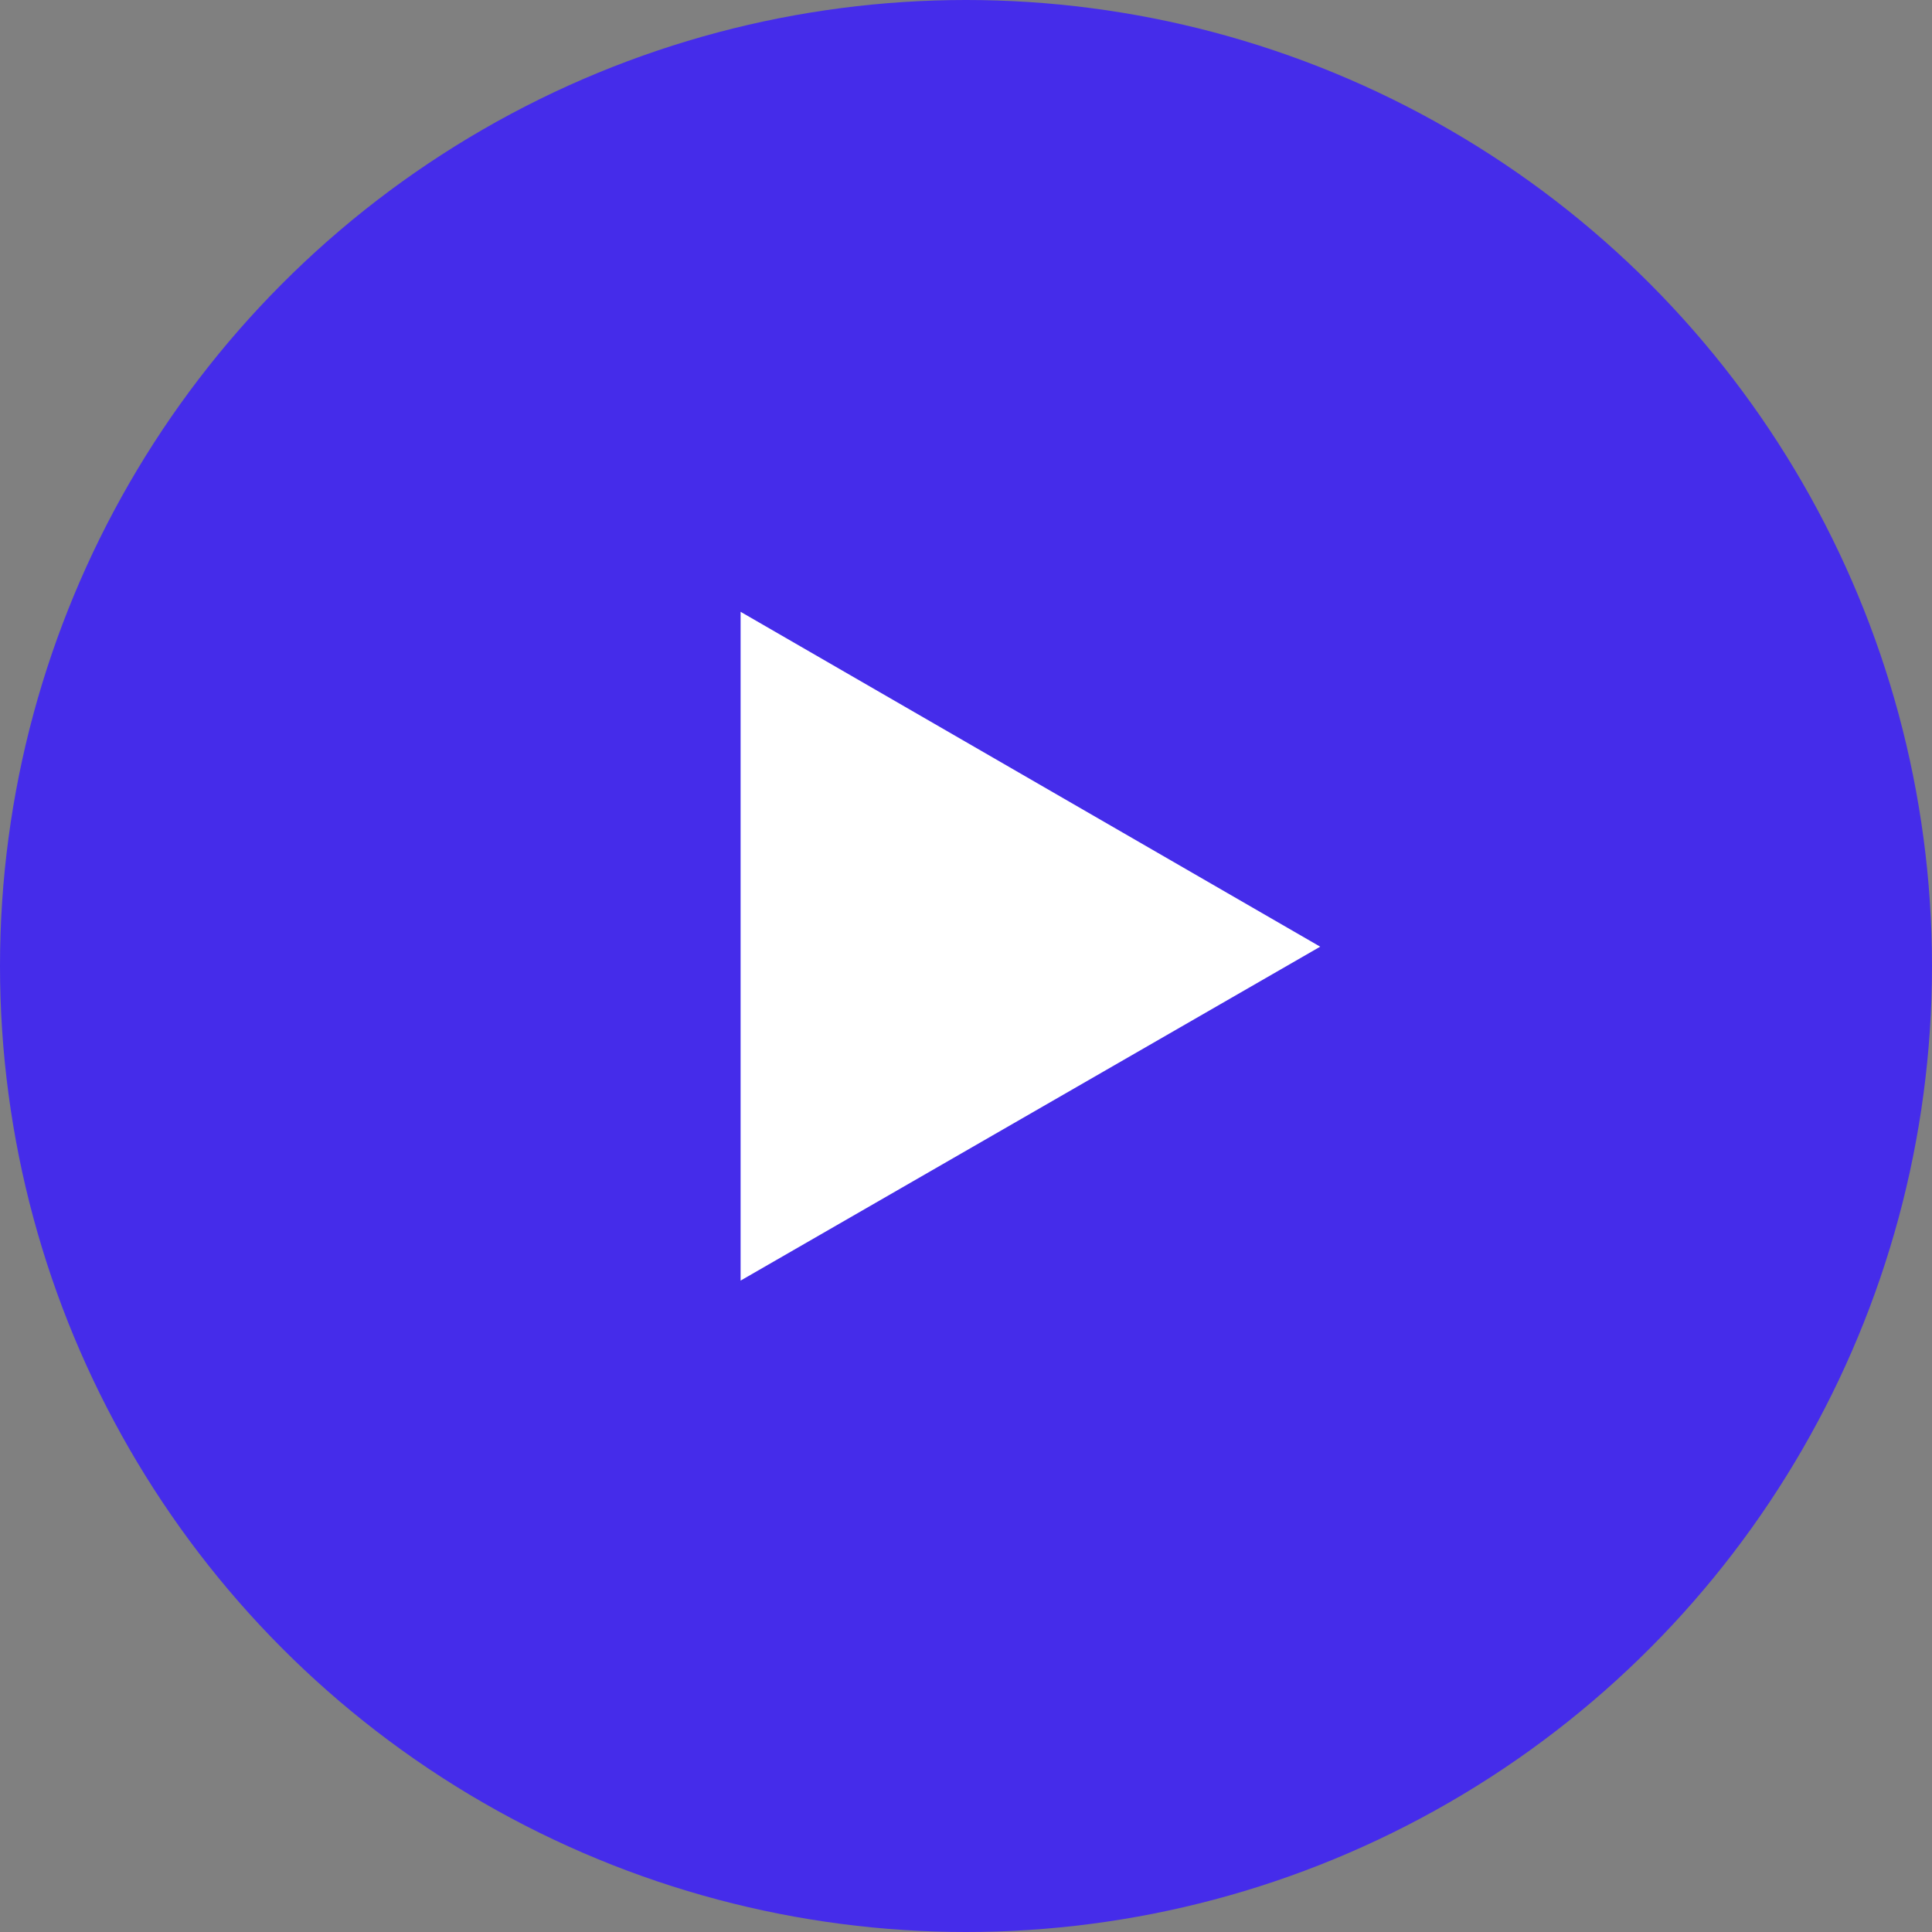 <svg xmlns="http://www.w3.org/2000/svg" fill="none" viewBox="0 0 60 60"><rect x="0" y="0" width="60" height="60" fill="#808080" stroke="none"/><circle cx="30" cy="30" r="30" fill="#452CEA"/><path fill="#fff" d="M41 29.4 23 39.77V19l18 10.4Z"/></svg>